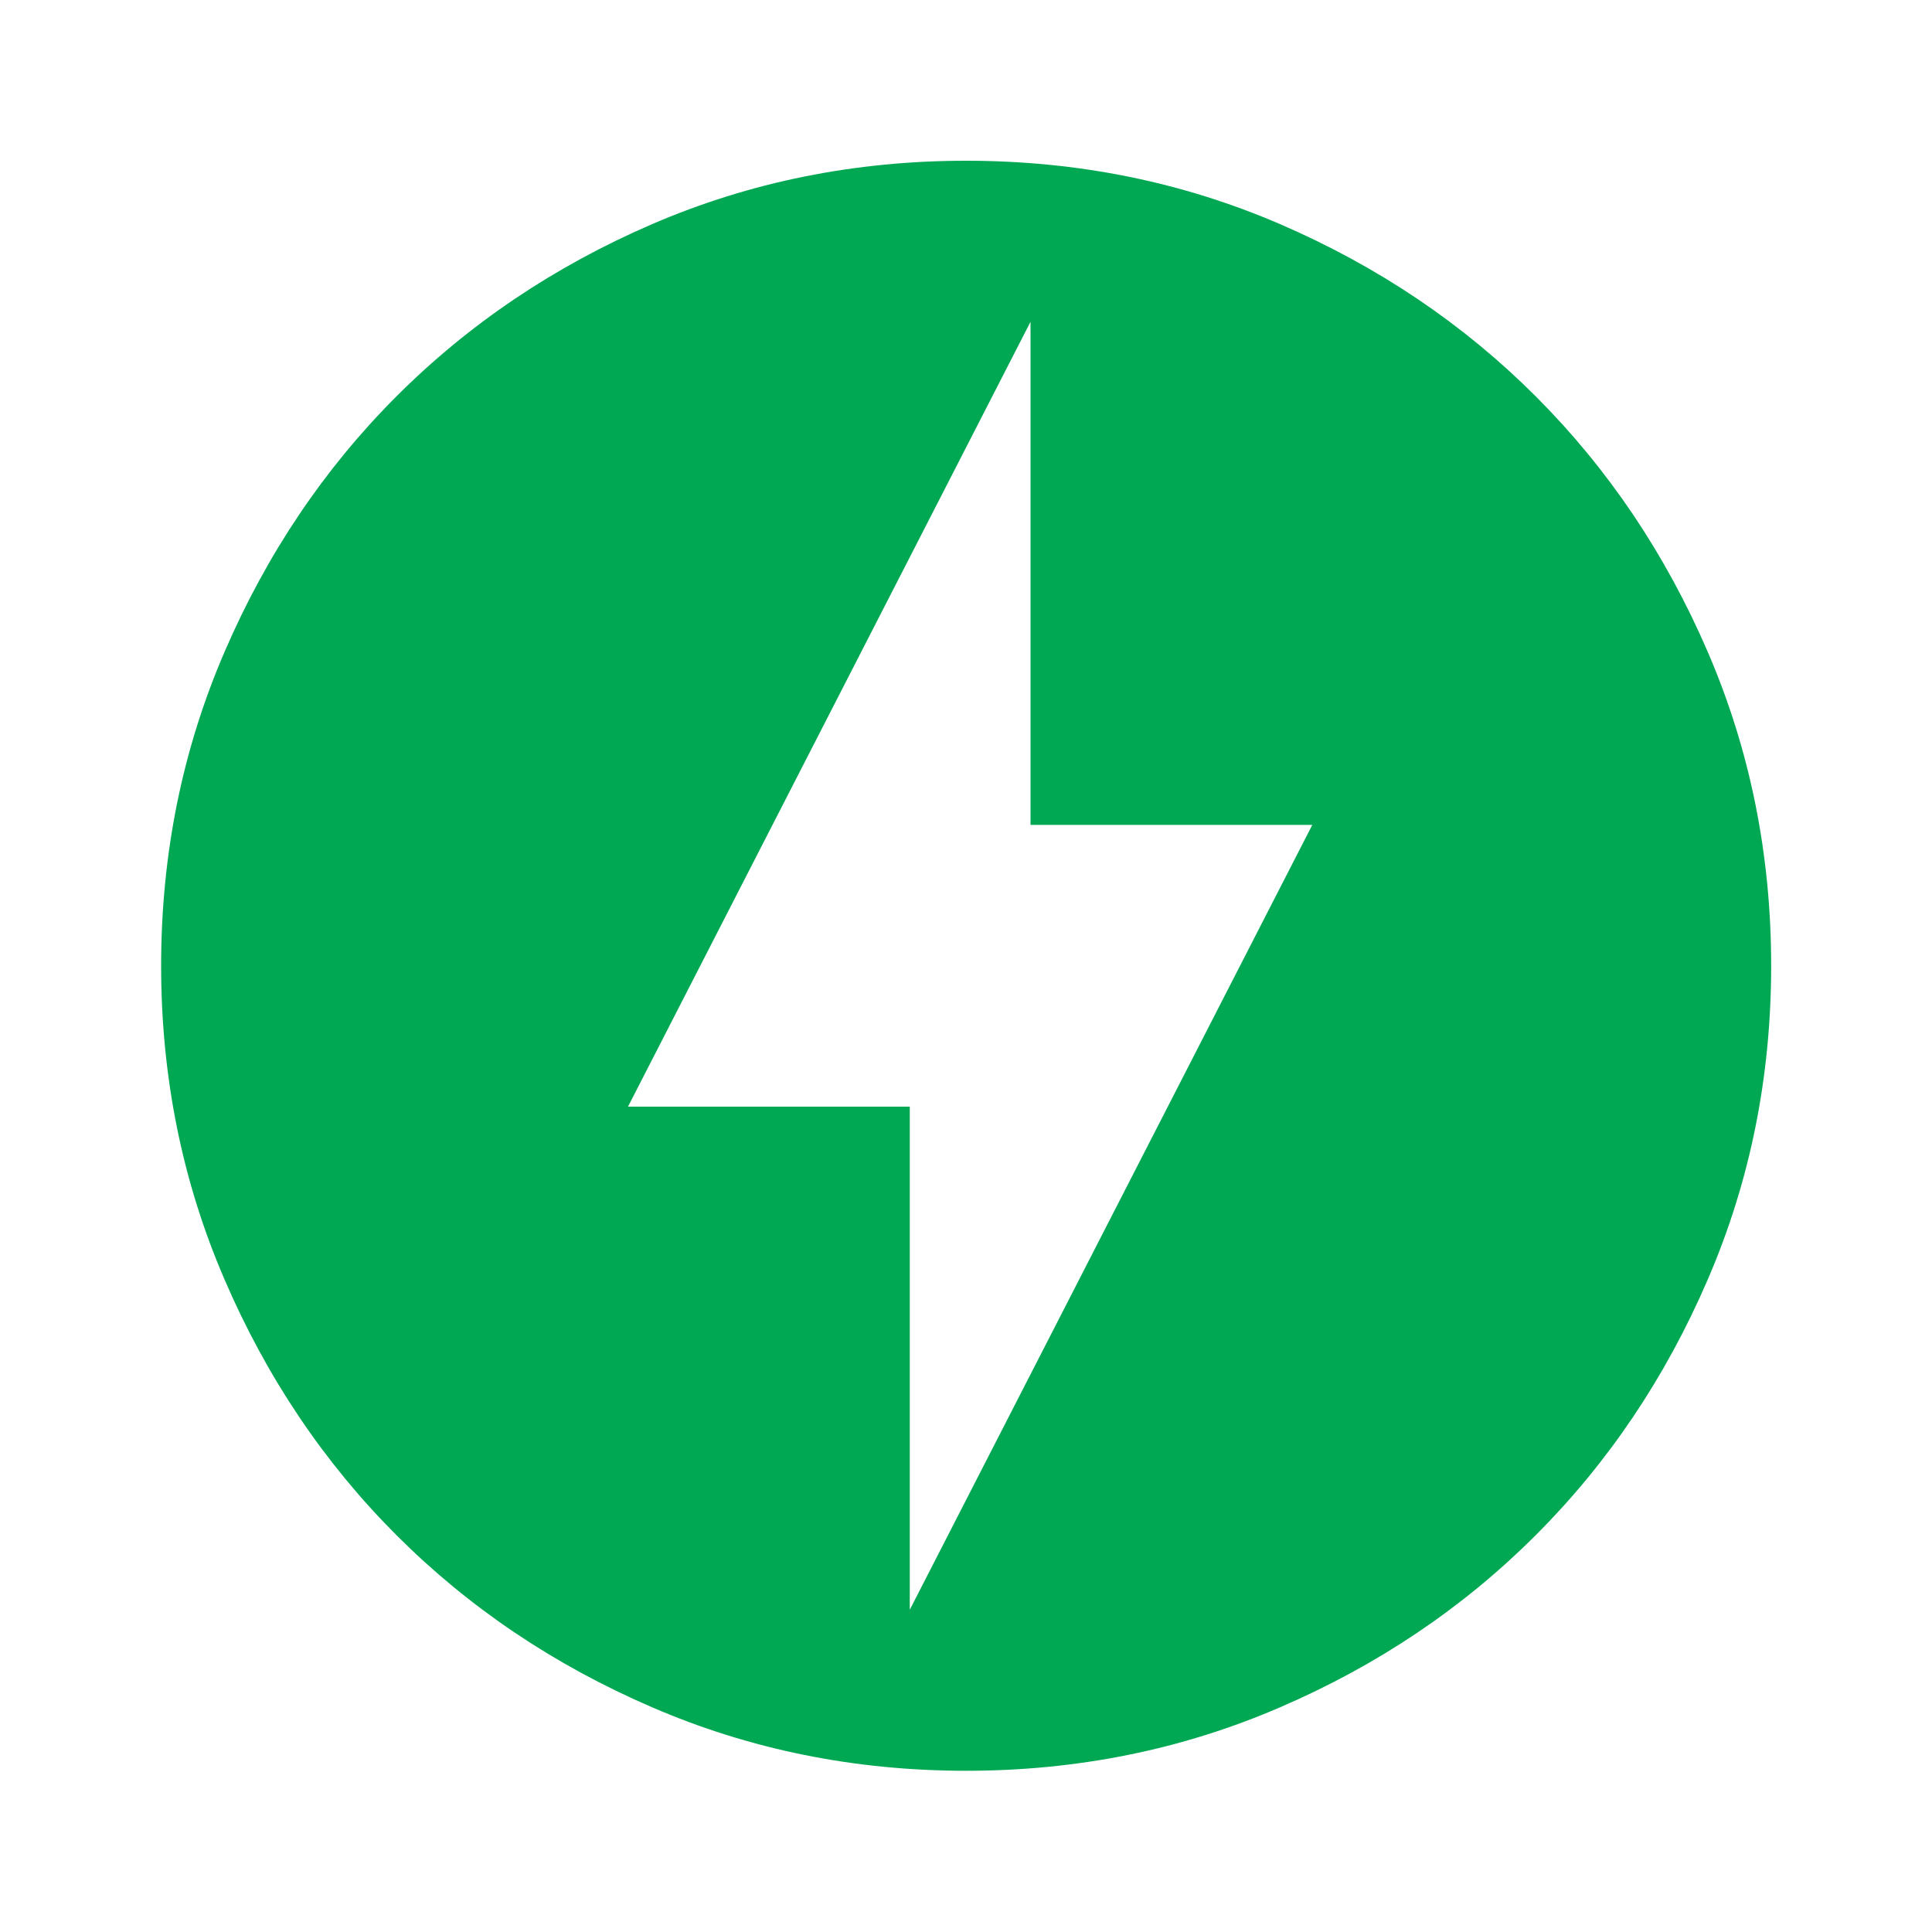<svg width="20" height="20" viewBox="0 0 20 20" fill="none" xmlns="http://www.w3.org/2000/svg">
<path d="M9.418 16.664L13.585 8.539H10.668V3.331L6.501 11.456H9.418V16.664ZM10.001 18.331C8.849 18.331 7.765 18.112 6.751 17.674C5.737 17.237 4.855 16.643 4.105 15.893C3.355 15.143 2.762 14.261 2.325 13.247C1.887 12.233 1.668 11.15 1.668 9.997C1.668 8.845 1.887 7.761 2.325 6.747C2.762 5.734 3.355 4.852 4.105 4.102C4.855 3.352 5.737 2.758 6.751 2.32C7.765 1.883 8.849 1.664 10.001 1.664C11.154 1.664 12.237 1.883 13.251 2.32C14.265 2.758 15.147 3.352 15.897 4.102C16.647 4.852 17.241 5.734 17.678 6.747C18.116 7.761 18.335 8.845 18.335 9.997C18.335 11.15 18.116 12.233 17.678 13.247C17.241 14.261 16.647 15.143 15.897 15.893C15.147 16.643 14.265 17.237 13.251 17.674C12.237 18.112 11.154 18.331 10.001 18.331Z" fill="#00A854"/>
</svg>
